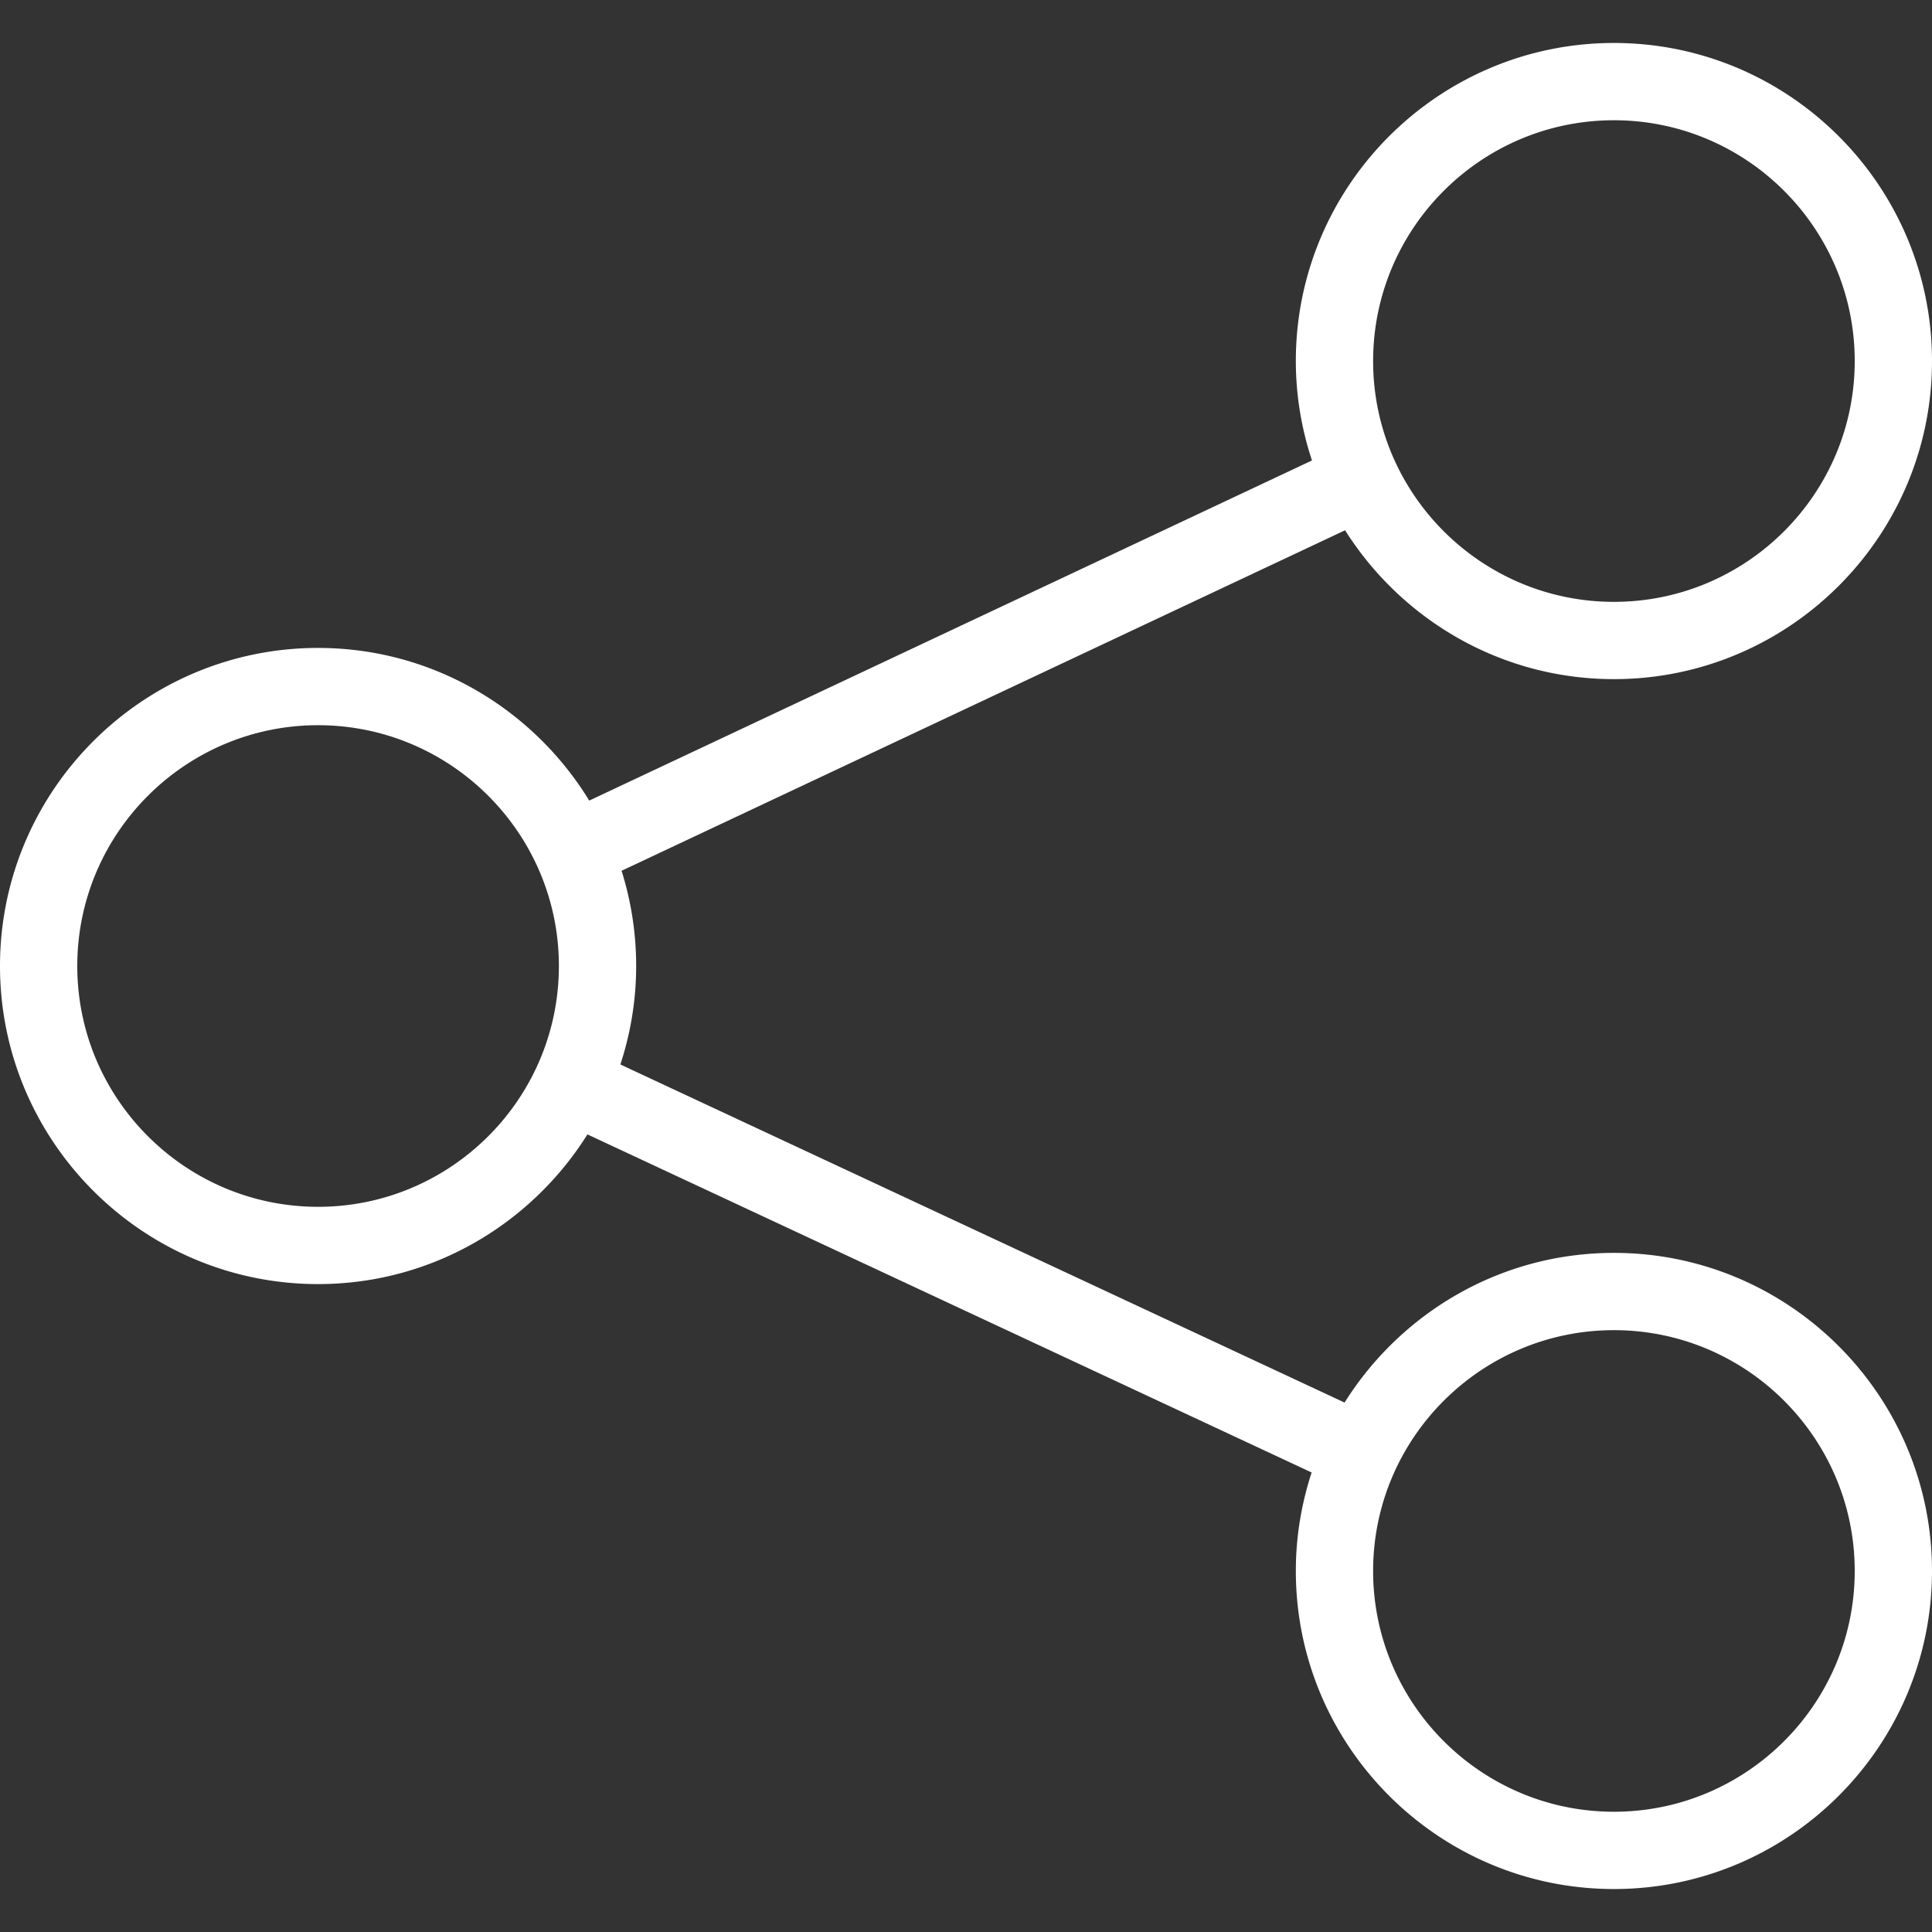<svg xmlns="http://www.w3.org/2000/svg" version="1.1" xmlns:xlink="http://www.w3.org/1999/xlink" xmlns:svgjs="http://svgjs.com/svgjs" width="512" height="512" x="0" y="0" viewBox="0 0 492.308 492.308" style="enable-background:new 0 0 512 512" xml:space="preserve" class=""><rect x="0" y="0" width="492.308" height="492.308" fill="#333333" stroke="none"/><g><path d="M411.26 319.257c-28.925 0-54.292 15.279-68.64 38.142l-184.537-86.15c2.584-7.91 4.023-16.332 4.023-25.094a80.759 80.759 0 0 0-3.719-24.264l184.363-86.767c14.372 22.746 39.674 37.93 68.51 37.93 44.692 0 81.048-36.361 81.048-81.053S455.952 10.95 411.26 10.95s-81.058 36.361-81.058 81.053c0 8.85 1.476 17.35 4.111 25.33L150.15 204.005c-14.257-23.282-39.855-38.901-69.097-38.901C36.361 165.103 0 201.464 0 246.156c0 44.692 36.361 81.053 81.053 81.053 28.926 0 54.291-15.28 68.637-38.144l184.537 86.15c-2.585 7.91-4.025 16.332-4.025 25.095 0 44.692 36.365 81.048 81.058 81.048s81.048-36.356 81.048-81.048-36.356-81.053-81.048-81.053zm0-288.615c33.827 0 61.356 27.524 61.356 61.361s-27.529 61.361-61.356 61.361c-33.837 0-61.365-27.524-61.365-61.361s27.528-61.361 61.365-61.361zM81.053 307.517c-33.837 0-61.361-27.524-61.361-61.361 0-33.837 27.524-61.361 61.361-61.361s61.361 27.524 61.361 61.361c-.001 33.837-27.525 61.361-61.361 61.361zM411.26 461.666c-33.837 0-61.365-27.524-61.365-61.356 0-33.837 27.529-61.361 61.365-61.361 33.827 0 61.356 27.524 61.356 61.361-.001 33.832-27.529 61.356-61.356 61.356z" fill="#ffffff" data-original="#000000" class=""></path></g></svg>